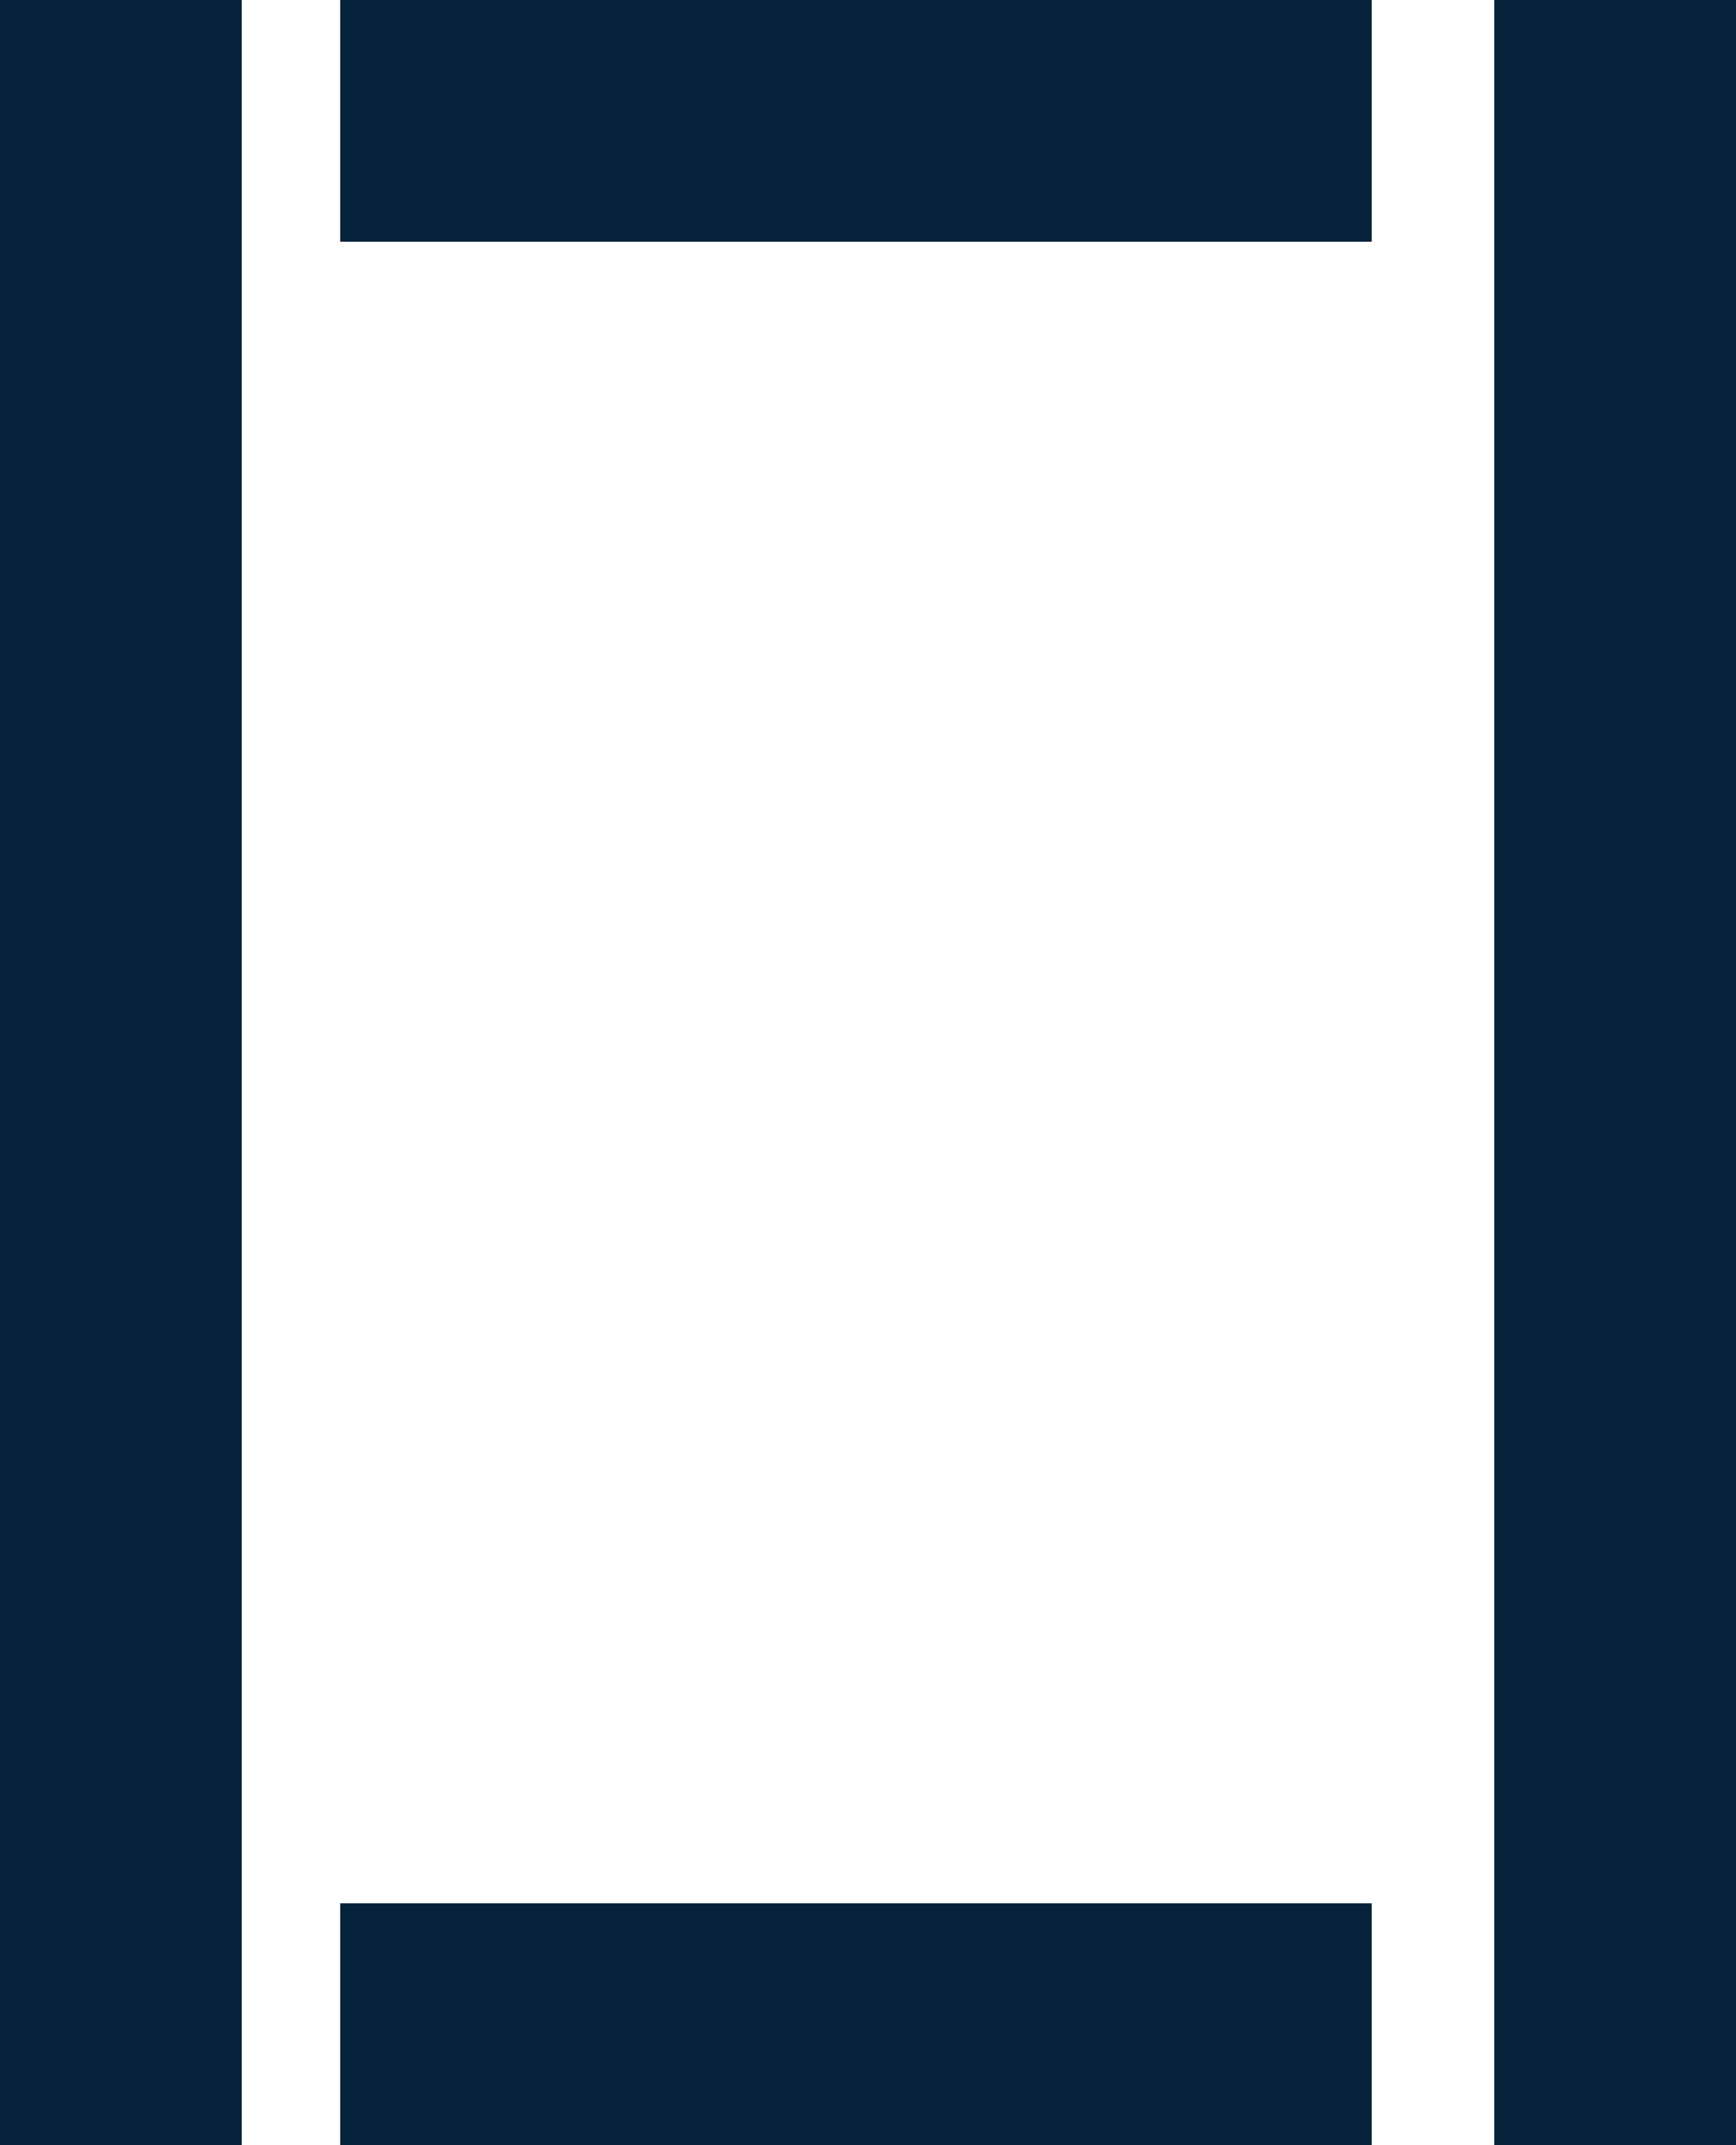 <svg xmlns="http://www.w3.org/2000/svg" id="Layer_2" viewBox="0 0 95.37 117.84"><defs><style>.cls-1{fill:#05223a;}</style></defs><g id="Layer_1-2"><rect class="cls-1" width="13.28" height="117.84"></rect><rect class="cls-1" x="18.69" width="56.67" height="13.28"></rect><rect class="cls-1" x="18.69" y="104.56" width="56.67" height="13.28"></rect><rect class="cls-1" x="82.09" width="13.28" height="117.84"></rect></g></svg>